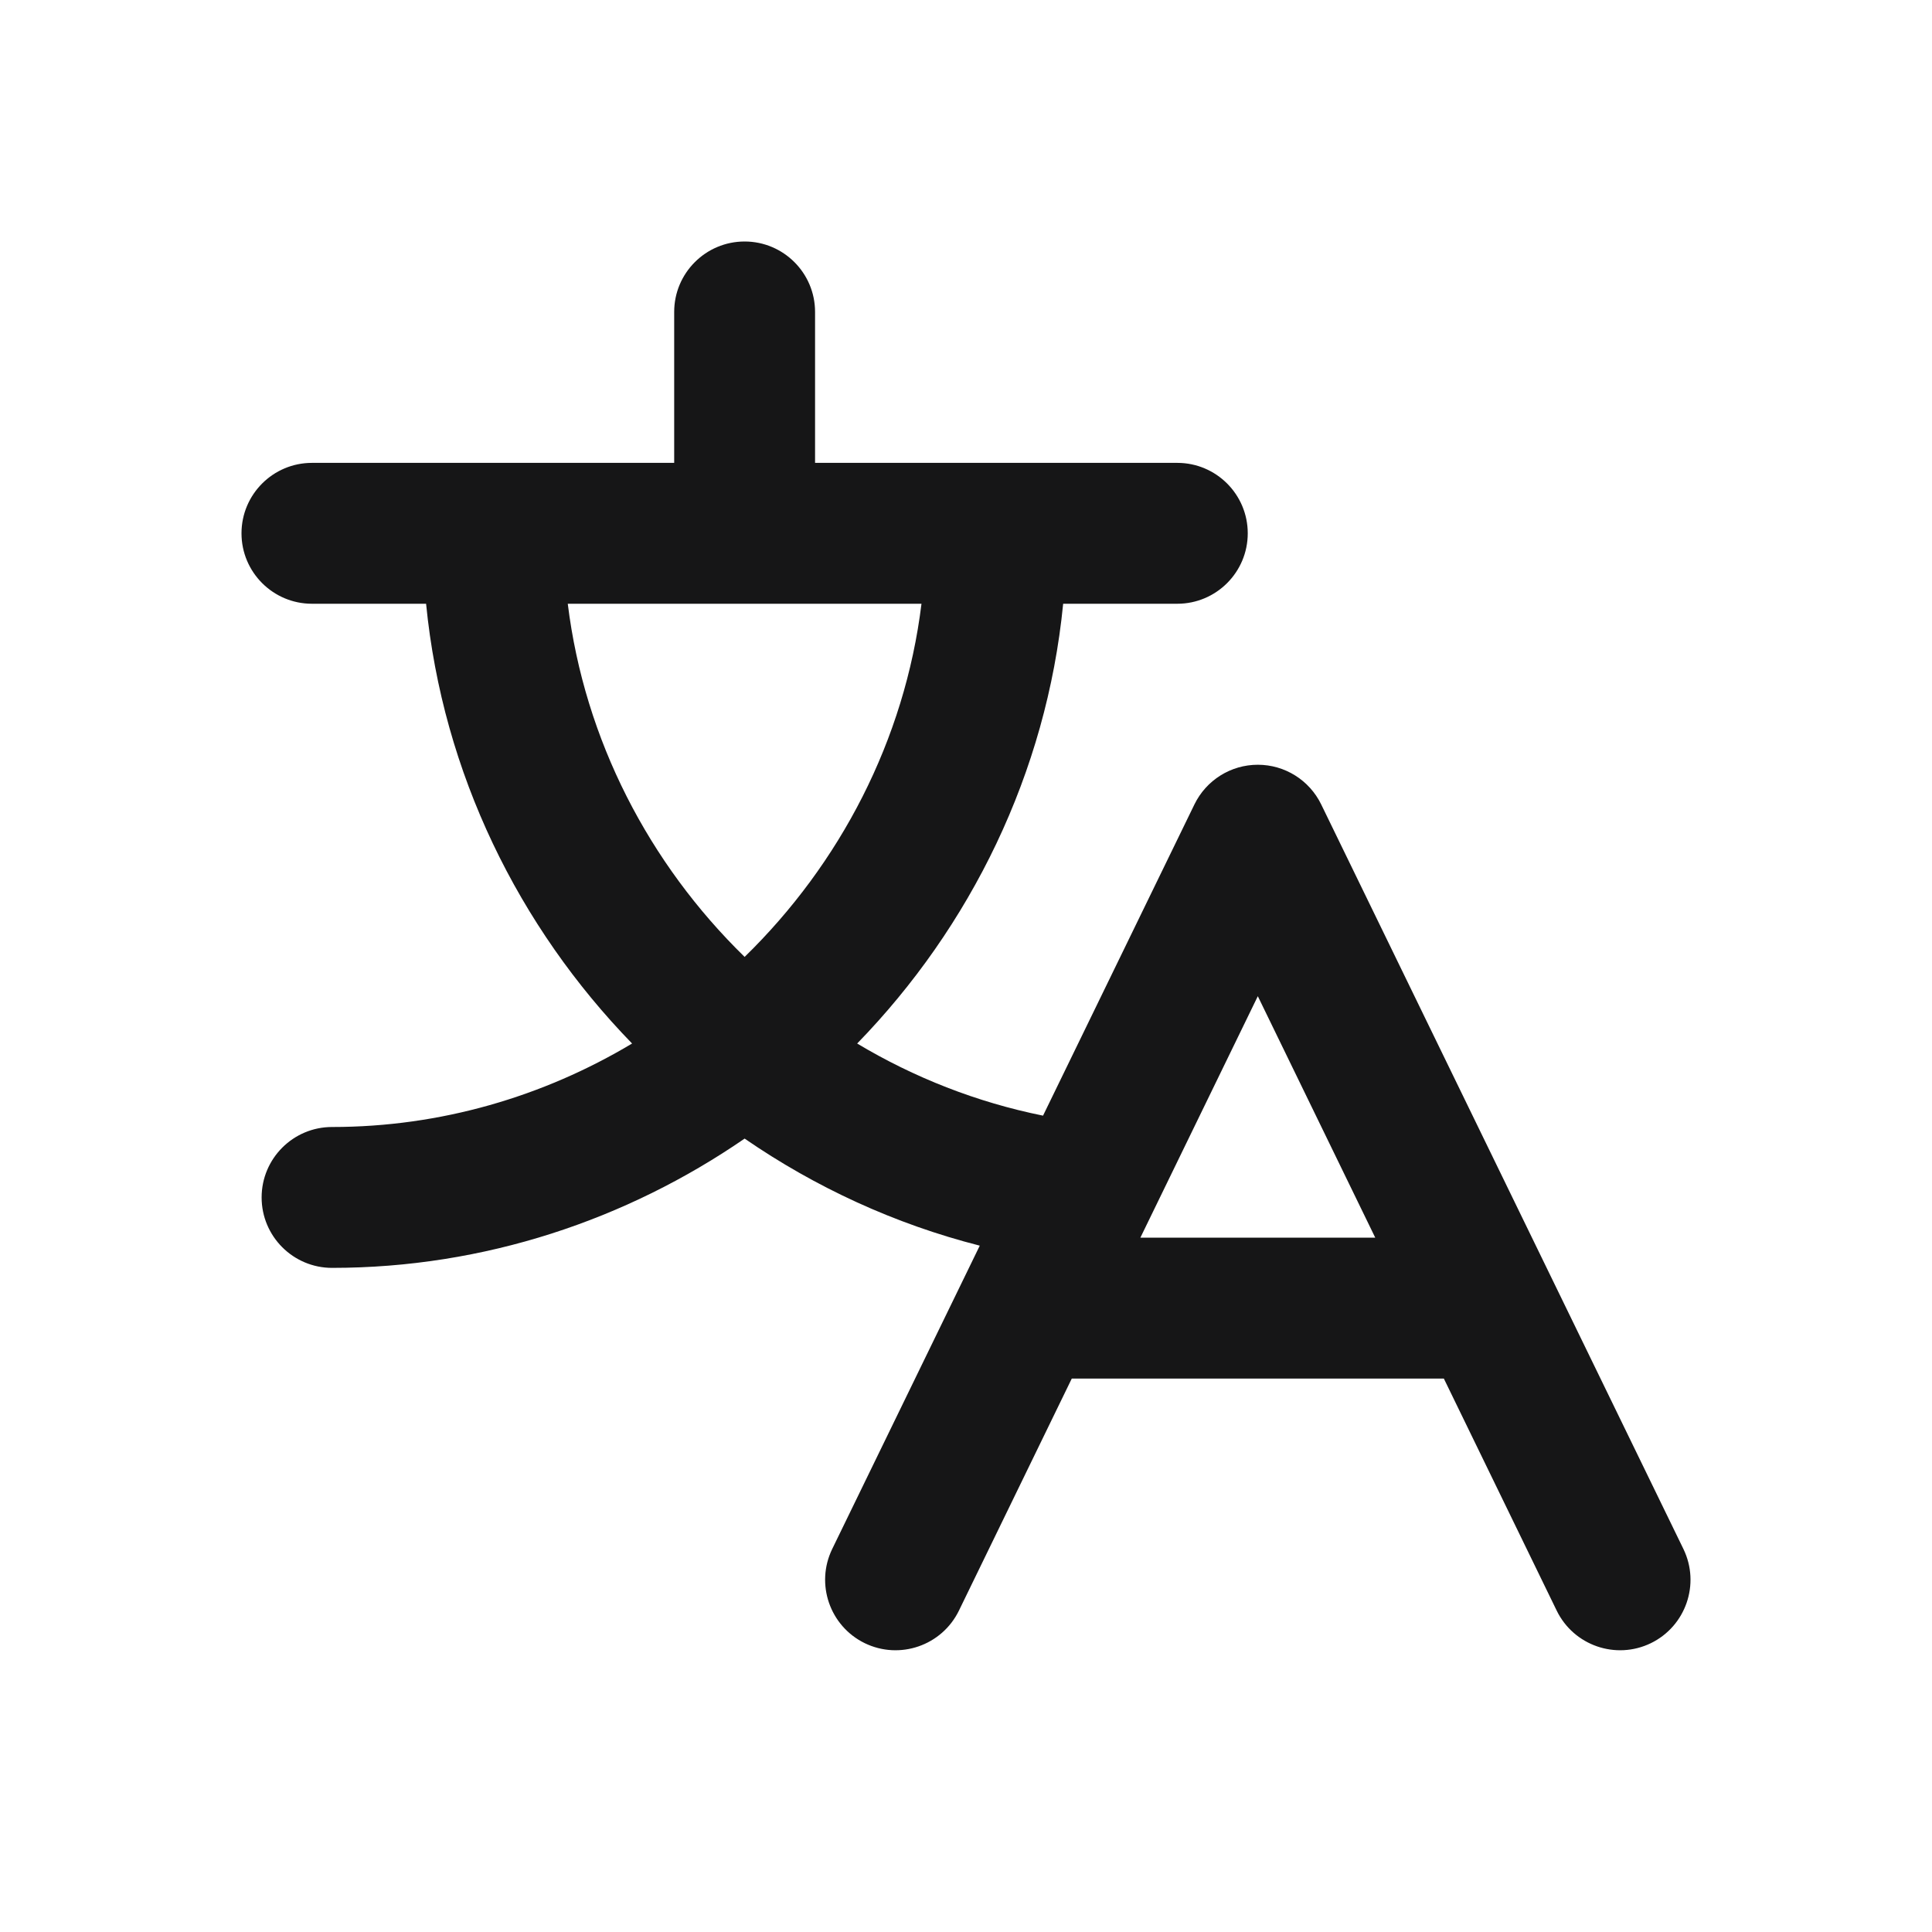 <svg width="24" height="24" viewBox="0 0 24 24" fill="none" xmlns="http://www.w3.org/2000/svg">
  <path fill-rule="evenodd" clip-rule="evenodd" d="M9.25 3C9.733 3 10.125 3.392 10.125 3.875V5.75H14.625C15.108 5.75 15.5 6.142 15.5 6.625C15.5 7.108 15.108 7.5 14.625 7.5H13.207C13 9.606 12.056 11.515 10.648 12.963C11.355 13.386 12.134 13.693 12.957 13.859L14.838 9.992C14.985 9.691 15.29 9.5 15.625 9.5C15.96 9.5 16.265 9.691 16.412 9.992L20.912 19.242C21.123 19.677 20.942 20.2 20.508 20.412C20.073 20.623 19.55 20.442 19.338 20.008L17.936 17.125H13.314L11.912 20.008C11.7 20.442 11.177 20.623 10.742 20.412C10.308 20.2 10.127 19.677 10.338 19.242L12.171 15.474C11.114 15.205 10.127 14.748 9.25 14.144C7.785 15.152 6.017 15.75 4.125 15.75C3.642 15.75 3.25 15.358 3.25 14.875C3.25 14.392 3.642 14 4.125 14C5.474 14 6.75 13.622 7.852 12.963C6.444 11.515 5.5 9.606 5.293 7.5H3.875C3.392 7.5 3 7.108 3 6.625C3 6.142 3.392 5.75 3.875 5.75H8.375V3.875C8.375 3.392 8.767 3 9.25 3ZM7.053 7.5C7.262 9.194 8.065 10.731 9.25 11.887C10.435 10.731 11.239 9.194 11.447 7.5H7.053ZM14.166 15.375H17.084L15.625 12.375L14.166 15.375Z" fill="#161617"/>
</svg>
